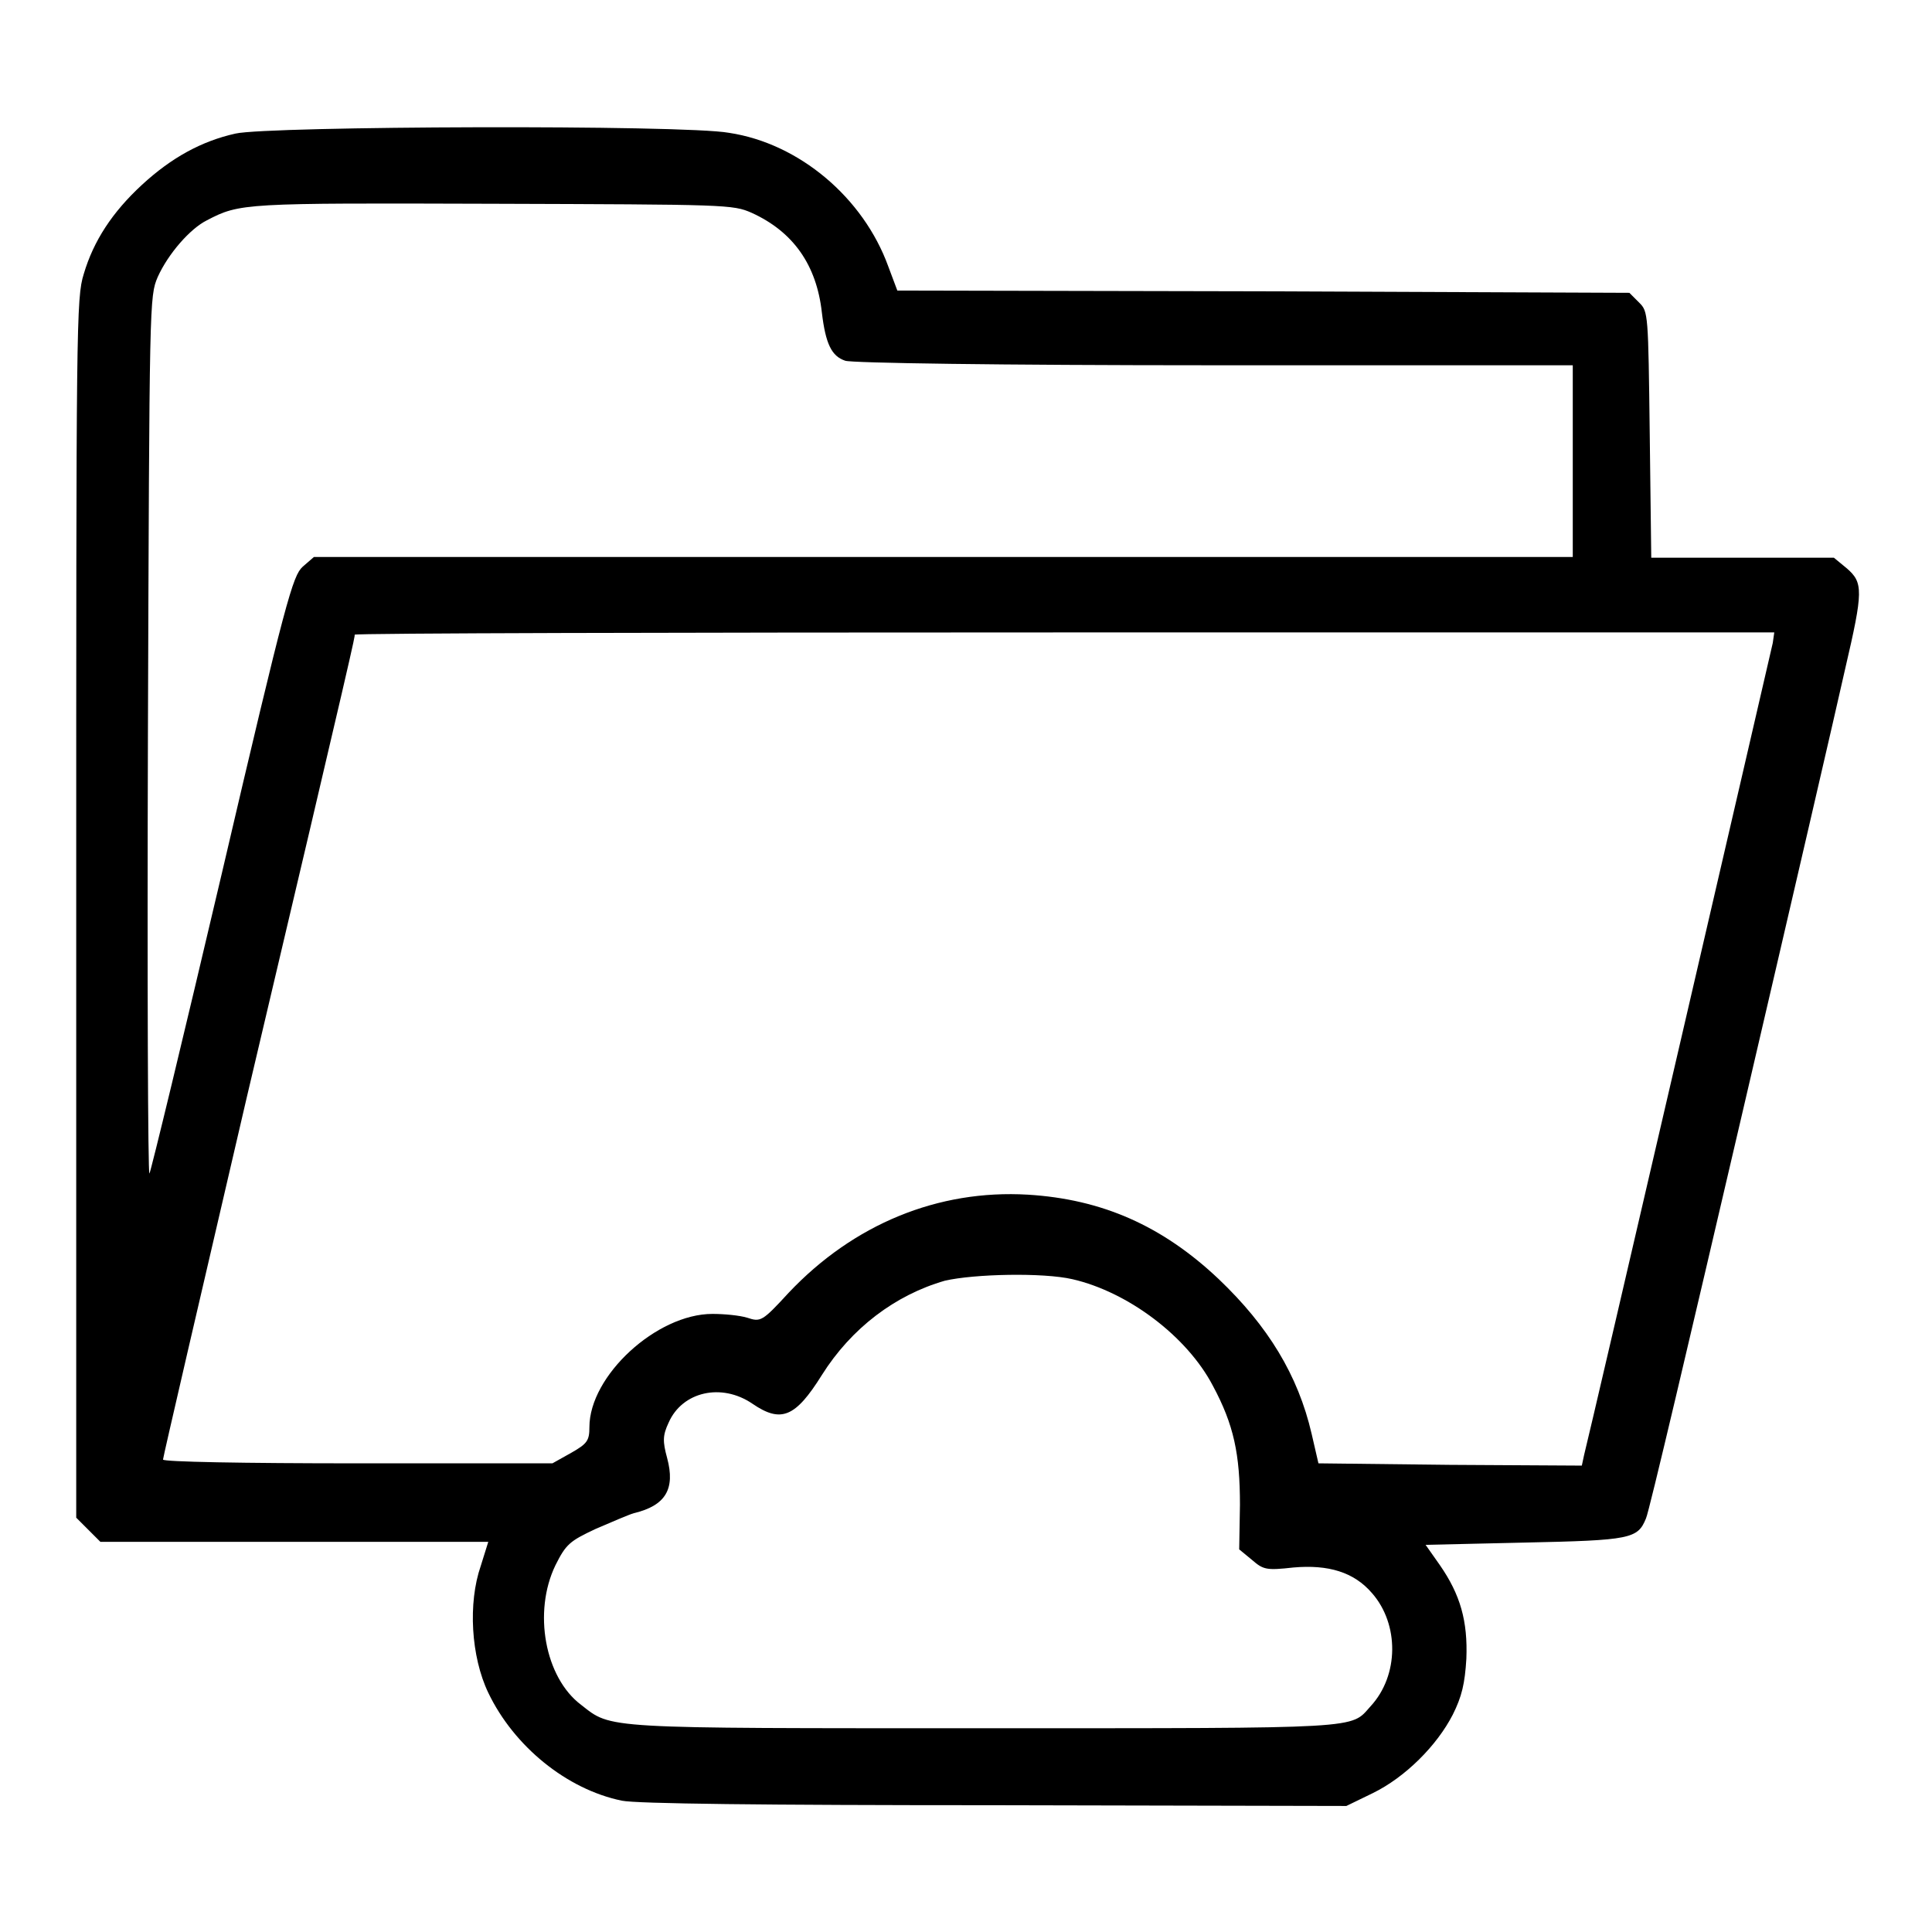 <?xml version="1.0" encoding="utf-8"?>
<!-- Svg Vector Icons : http://www.onlinewebfonts.com/icon -->
<!DOCTYPE svg PUBLIC "-//W3C//DTD SVG 1.1//EN" "http://www.w3.org/Graphics/SVG/1.1/DTD/svg11.dtd">
<svg version="1.1" xmlns="http://www.w3.org/2000/svg" xmlns:xlink="http://www.w3.org/1999/xlink" x="0px" y="0px" viewBox="0 0 256 256" enable-background="new 0 0 256 256" xml:space="preserve">
<g><g><g><path fill="#000000" d="M31.2,17.7c-4.5,1-8.5,3.2-12.4,6.8c-3.9,3.6-6.4,7.4-7.7,11.8c-1,3.2-1,6.4-1,84.1v80.7l1.6,1.6l1.6,1.6h25.7h25.7l-1,3.2c-1.7,4.9-1.3,12,1,16.8c3.4,7.1,10.4,12.8,17.7,14.3c1.9,0.4,18.6,0.6,49.4,0.6l46.6,0.1l3.5-1.7c4.3-2.1,8.5-6.3,10.6-10.4c1.2-2.4,1.6-4.1,1.8-7.4c0.2-5-0.8-8.5-3.5-12.4l-1.9-2.7l13.1-0.3c14.1-0.3,15-0.5,16.1-3.2c0.4-0.8,6-24.7,12.6-53c6.6-28.3,12.8-55.1,13.8-59.6c2.4-10.3,2.4-11.4,0.2-13.3l-1.7-1.4h-12.1h-12.1l-0.2-16.3c-0.2-16.1-0.2-16.3-1.4-17.5l-1.3-1.3l-48.5-0.2l-48.5-0.1l-1.2-3.2c-3.3-9.1-11.8-16.3-21.1-17.7C90.6,16.5,35.5,16.7,31.2,17.7z M99.6,28.2c5.5,2.5,8.6,6.9,9.3,13.2c0.5,4.2,1.3,5.8,3.1,6.4c0.8,0.3,20.2,0.6,48.9,0.6h47.5v12.7v12.7h-83.4H41.6l-1.5,1.3c-1.3,1.2-2.2,4.2-10.7,40.6c-5.1,21.7-9.4,39.5-9.6,39.8c-0.2,0.2-0.3-25.8-0.2-57.9c0.2-58,0.2-58.3,1.3-60.9c1.4-3.1,4.3-6.4,6.5-7.5c4.4-2.3,4.9-2.3,37.9-2.2C96.3,27.1,97.1,27.1,99.6,28.2z M234.9,85.2c-0.4,1.8-24.4,105.4-25,107.6l-0.3,1.4l-17.5-0.1l-17.4-0.2l-0.9-3.9c-1.8-7.8-5.8-14.3-12.3-20.5c-7.5-7.1-15.5-10.6-25.3-11.2c-11.9-0.7-23.1,3.9-31.7,13c-3.5,3.8-3.7,3.9-5.5,3.3c-1-0.3-3-0.5-4.6-0.5c-7.4,0-16.3,8.2-16.3,15c0,1.8-0.3,2.2-2.4,3.4l-2.5,1.4H47.4c-15.2,0-25.8-0.2-25.8-0.5c0-0.3,5-21.8,11.1-48C47.2,84,47,84.5,47,84.1c0-0.2,42.4-0.3,94-0.3h94.1L234.9,85.2z M142.1,169.5c7.4,1.7,15.2,7.6,18.6,14.1c2.8,5.2,3.6,9.1,3.6,15.8l-0.1,5.9l1.7,1.4c1.5,1.3,1.9,1.4,5.5,1c4.6-0.4,8,0.6,10.4,3.4c3.6,4.1,3.6,10.9-0.2,15c-2.7,3-0.5,2.9-51.1,2.9c-51,0-49.4,0.1-53.5-3.1c-4.8-3.6-6.4-12.3-3.4-18.5c1.4-2.8,1.9-3.2,5.3-4.8c2.1-0.9,4.4-1.9,5.1-2.1c4.2-1,5.5-3.2,4.4-7.3c-0.6-2.2-0.6-3,0.2-4.7c1.8-4.1,7-5.3,11.1-2.5c3.8,2.6,5.7,1.8,9.2-3.8c3.9-6.2,9.7-10.6,16.3-12.5C129.1,168.8,138.2,168.6,142.1,169.5z"/></g></g></g>
</svg>